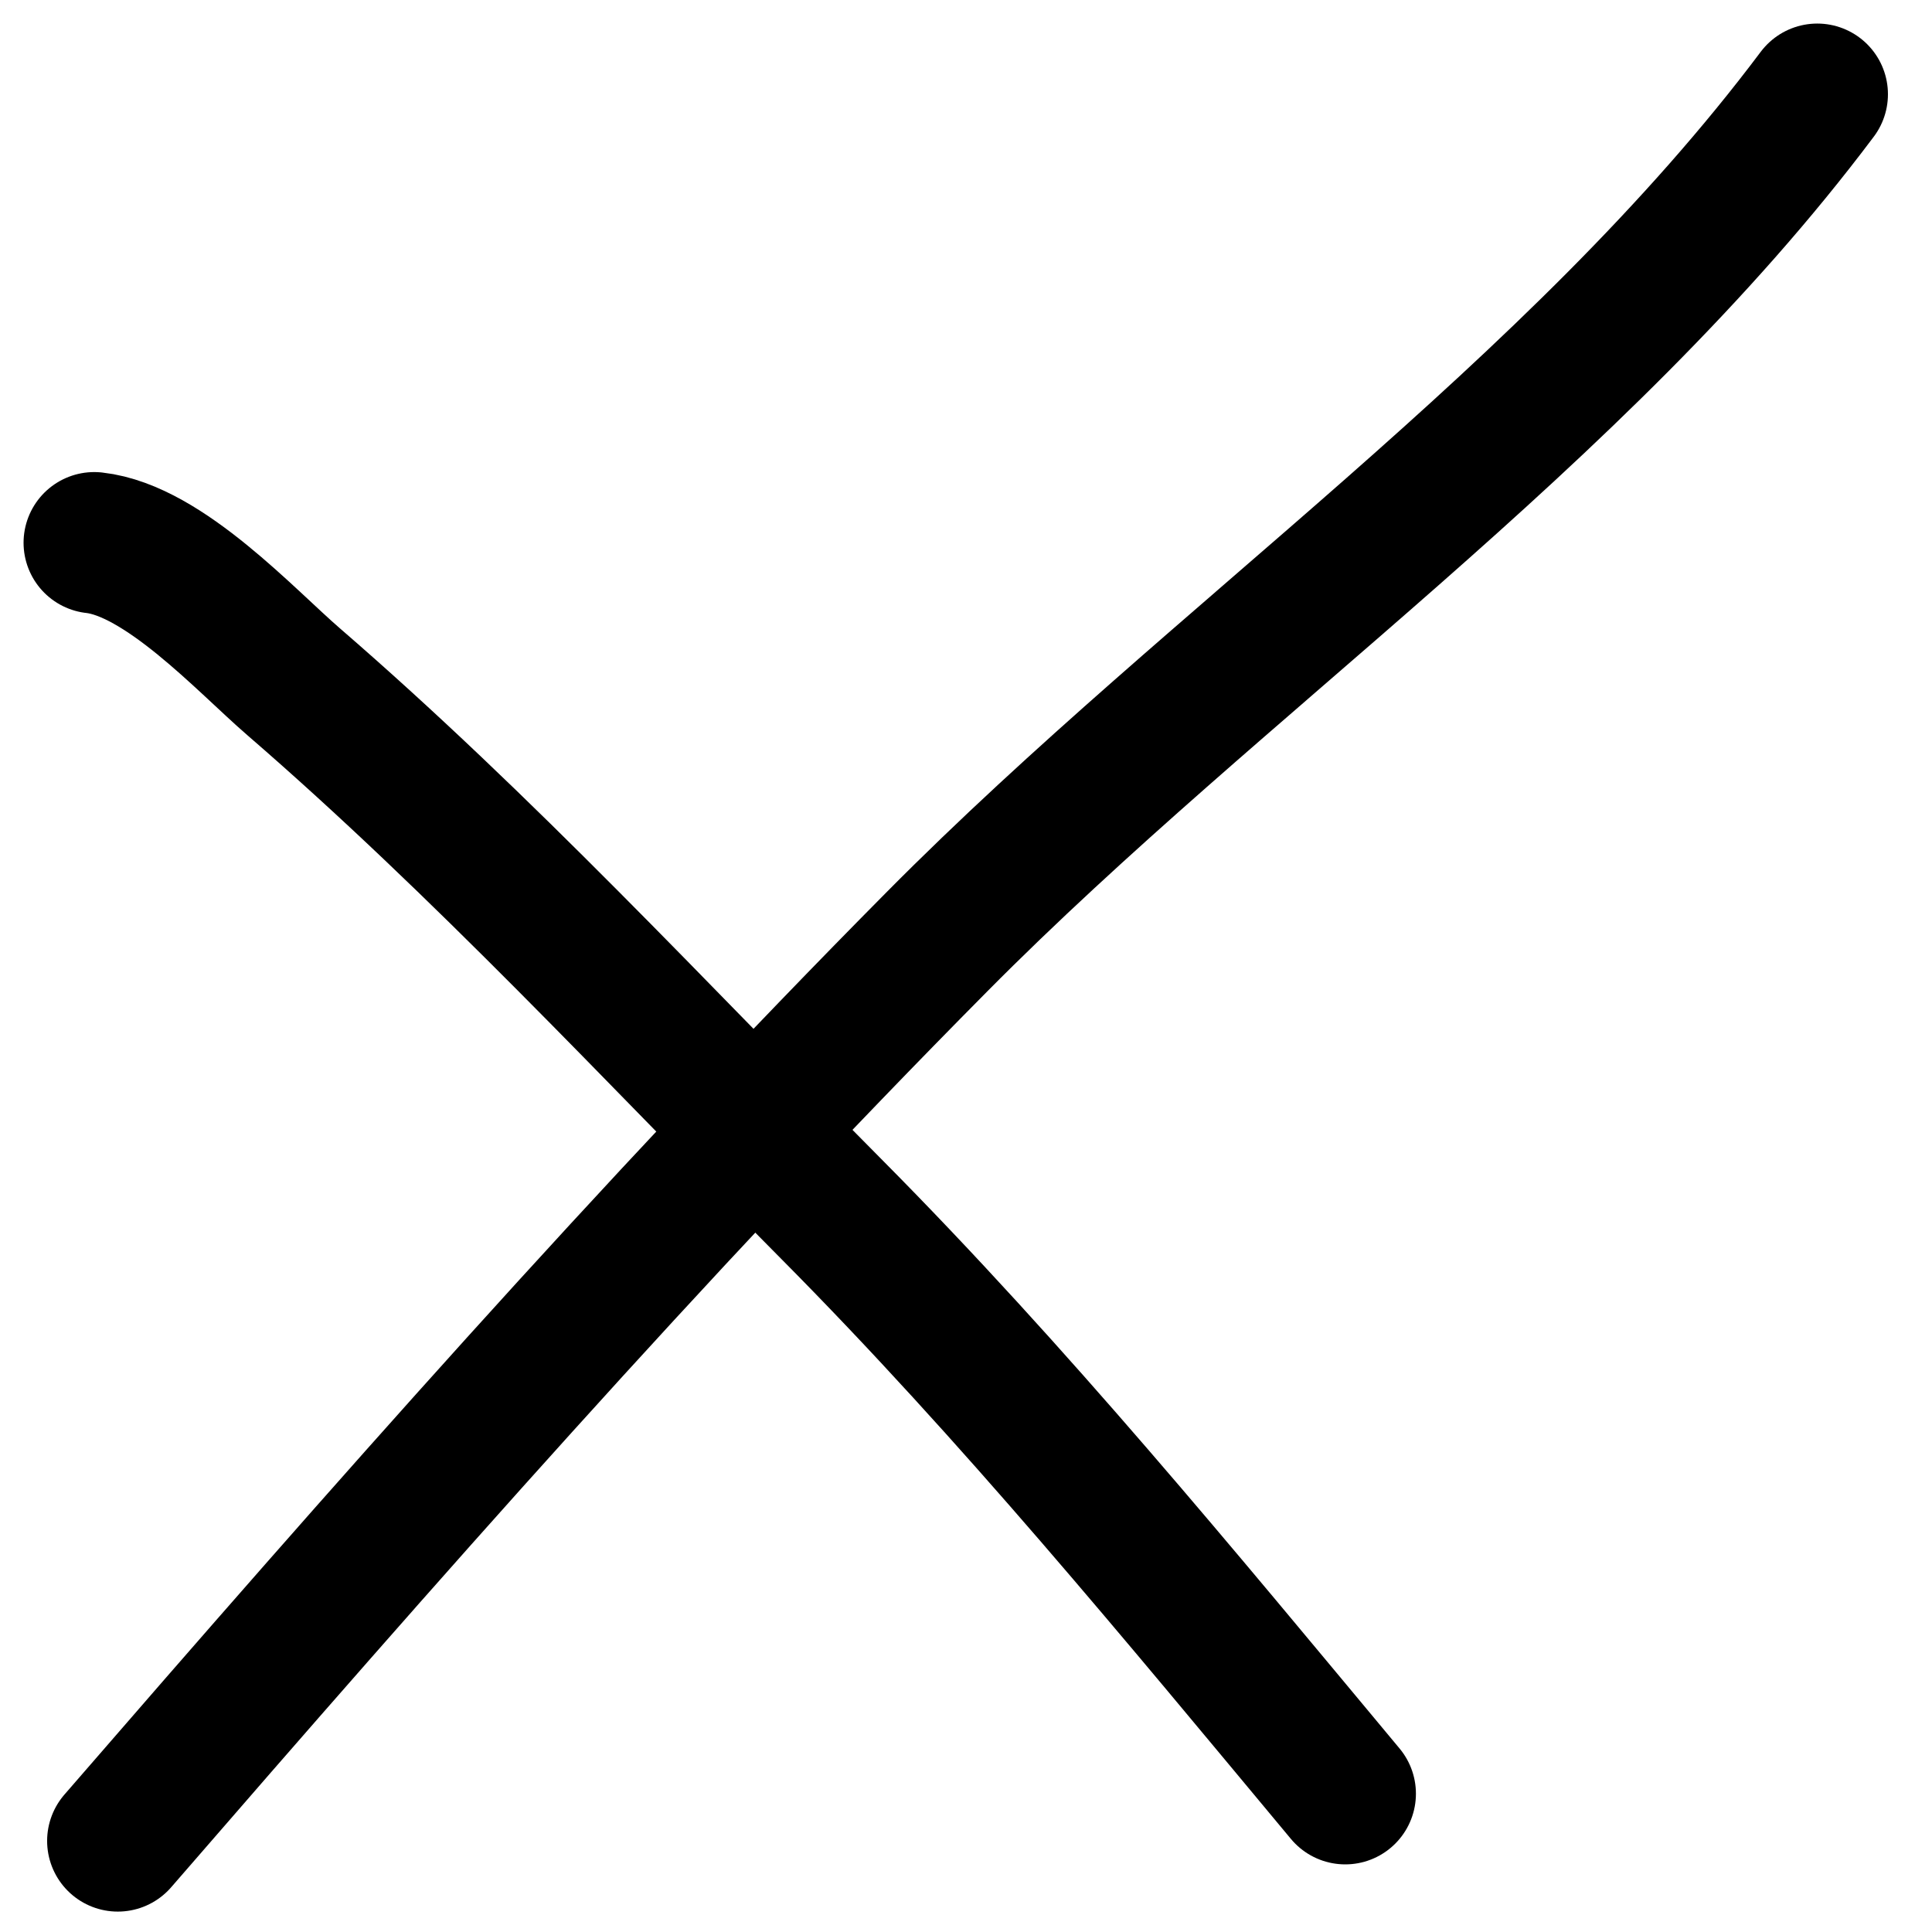 <?xml version="1.0" encoding="UTF-8"?> <svg xmlns="http://www.w3.org/2000/svg" width="41" height="41" viewBox="0 0 41 41" fill="none"><path d="M2 11.518C3.478 11.682 5.223 13.597 6.23 14.467C10.247 17.94 13.902 21.89 17.639 25.654C21.526 29.569 25.02 33.832 28.548 38.065" stroke="black" stroke-width="3" stroke-linecap="round"></path><path d="M2.5 39.067C8.152 32.545 13.797 26.127 19.892 19.977C25.857 13.959 33.474 8.788 38.565 2" stroke="black" stroke-width="3" stroke-linecap="round"></path></svg> 